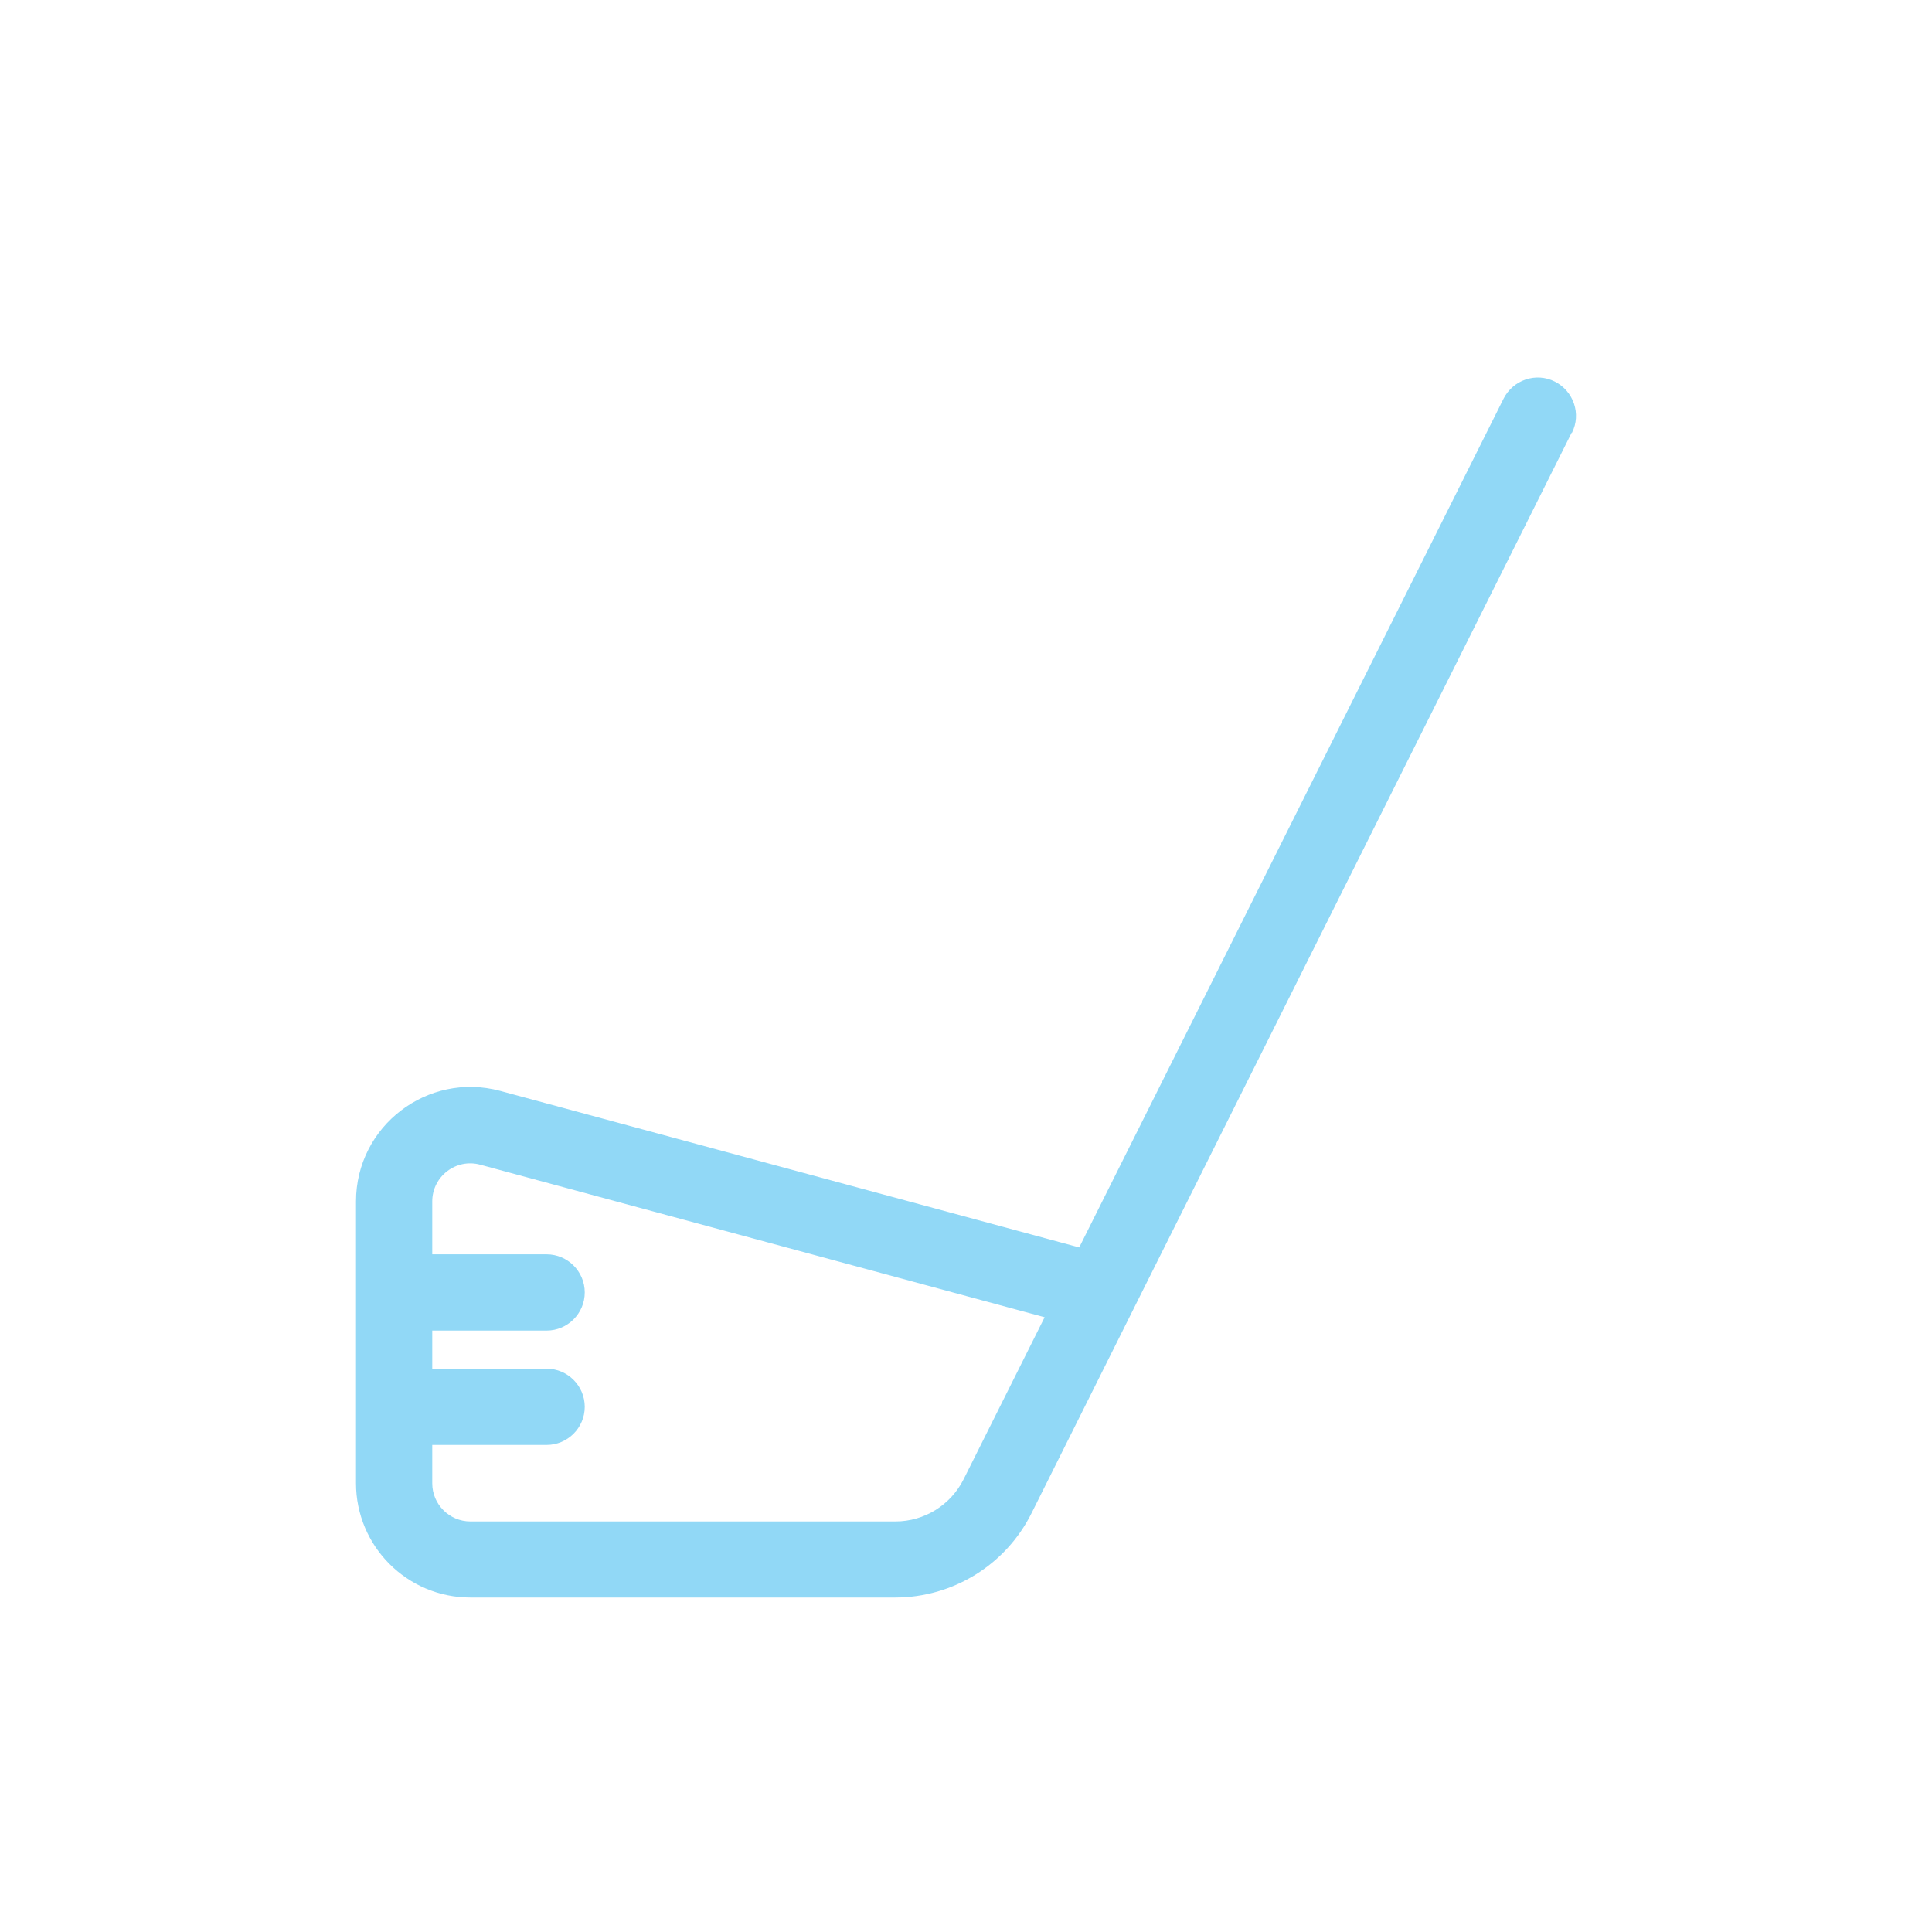 <?xml version="1.0" encoding="UTF-8"?>
<svg id="a" data-name="Layer 1" xmlns="http://www.w3.org/2000/svg" width="300" height="300" viewBox="0 0 300 300">
  <defs>
    <style>
      .b {
        fill: #91d8f6;
      }
    </style>
  </defs>
  <path class="b" d="M244.06,67.16l-68.08,136.16-15.8,31.64c-4,8.03-12.21,13.1-21.17,13.1h-65.97c-9.81,0-17.76-7.96-17.76-17.76v-43.74c0-11.69,11.1-20.2,22.39-17.17l89.91,24.31L233.47,61.91c1.48-2.92,5.03-4.14,7.96-2.66,2.92,1.48,4.14,5.03,2.66,7.96l-.04-.04ZM67.12,186.56v8.21h17.76c3.26,0,5.92,2.66,5.92,5.92s-2.66,5.92-5.92,5.92h-17.76v5.92h17.76c3.26,0,5.92,2.66,5.92,5.92s-2.66,5.92-5.92,5.92h-17.76v5.96c0,3.26,2.66,5.92,5.92,5.92h66.01c4.48,0,8.58-2.55,10.58-6.55l12.58-25.16-87.62-23.68c-3.77-1.04-7.47,1.81-7.47,5.7Z"/>
</svg>